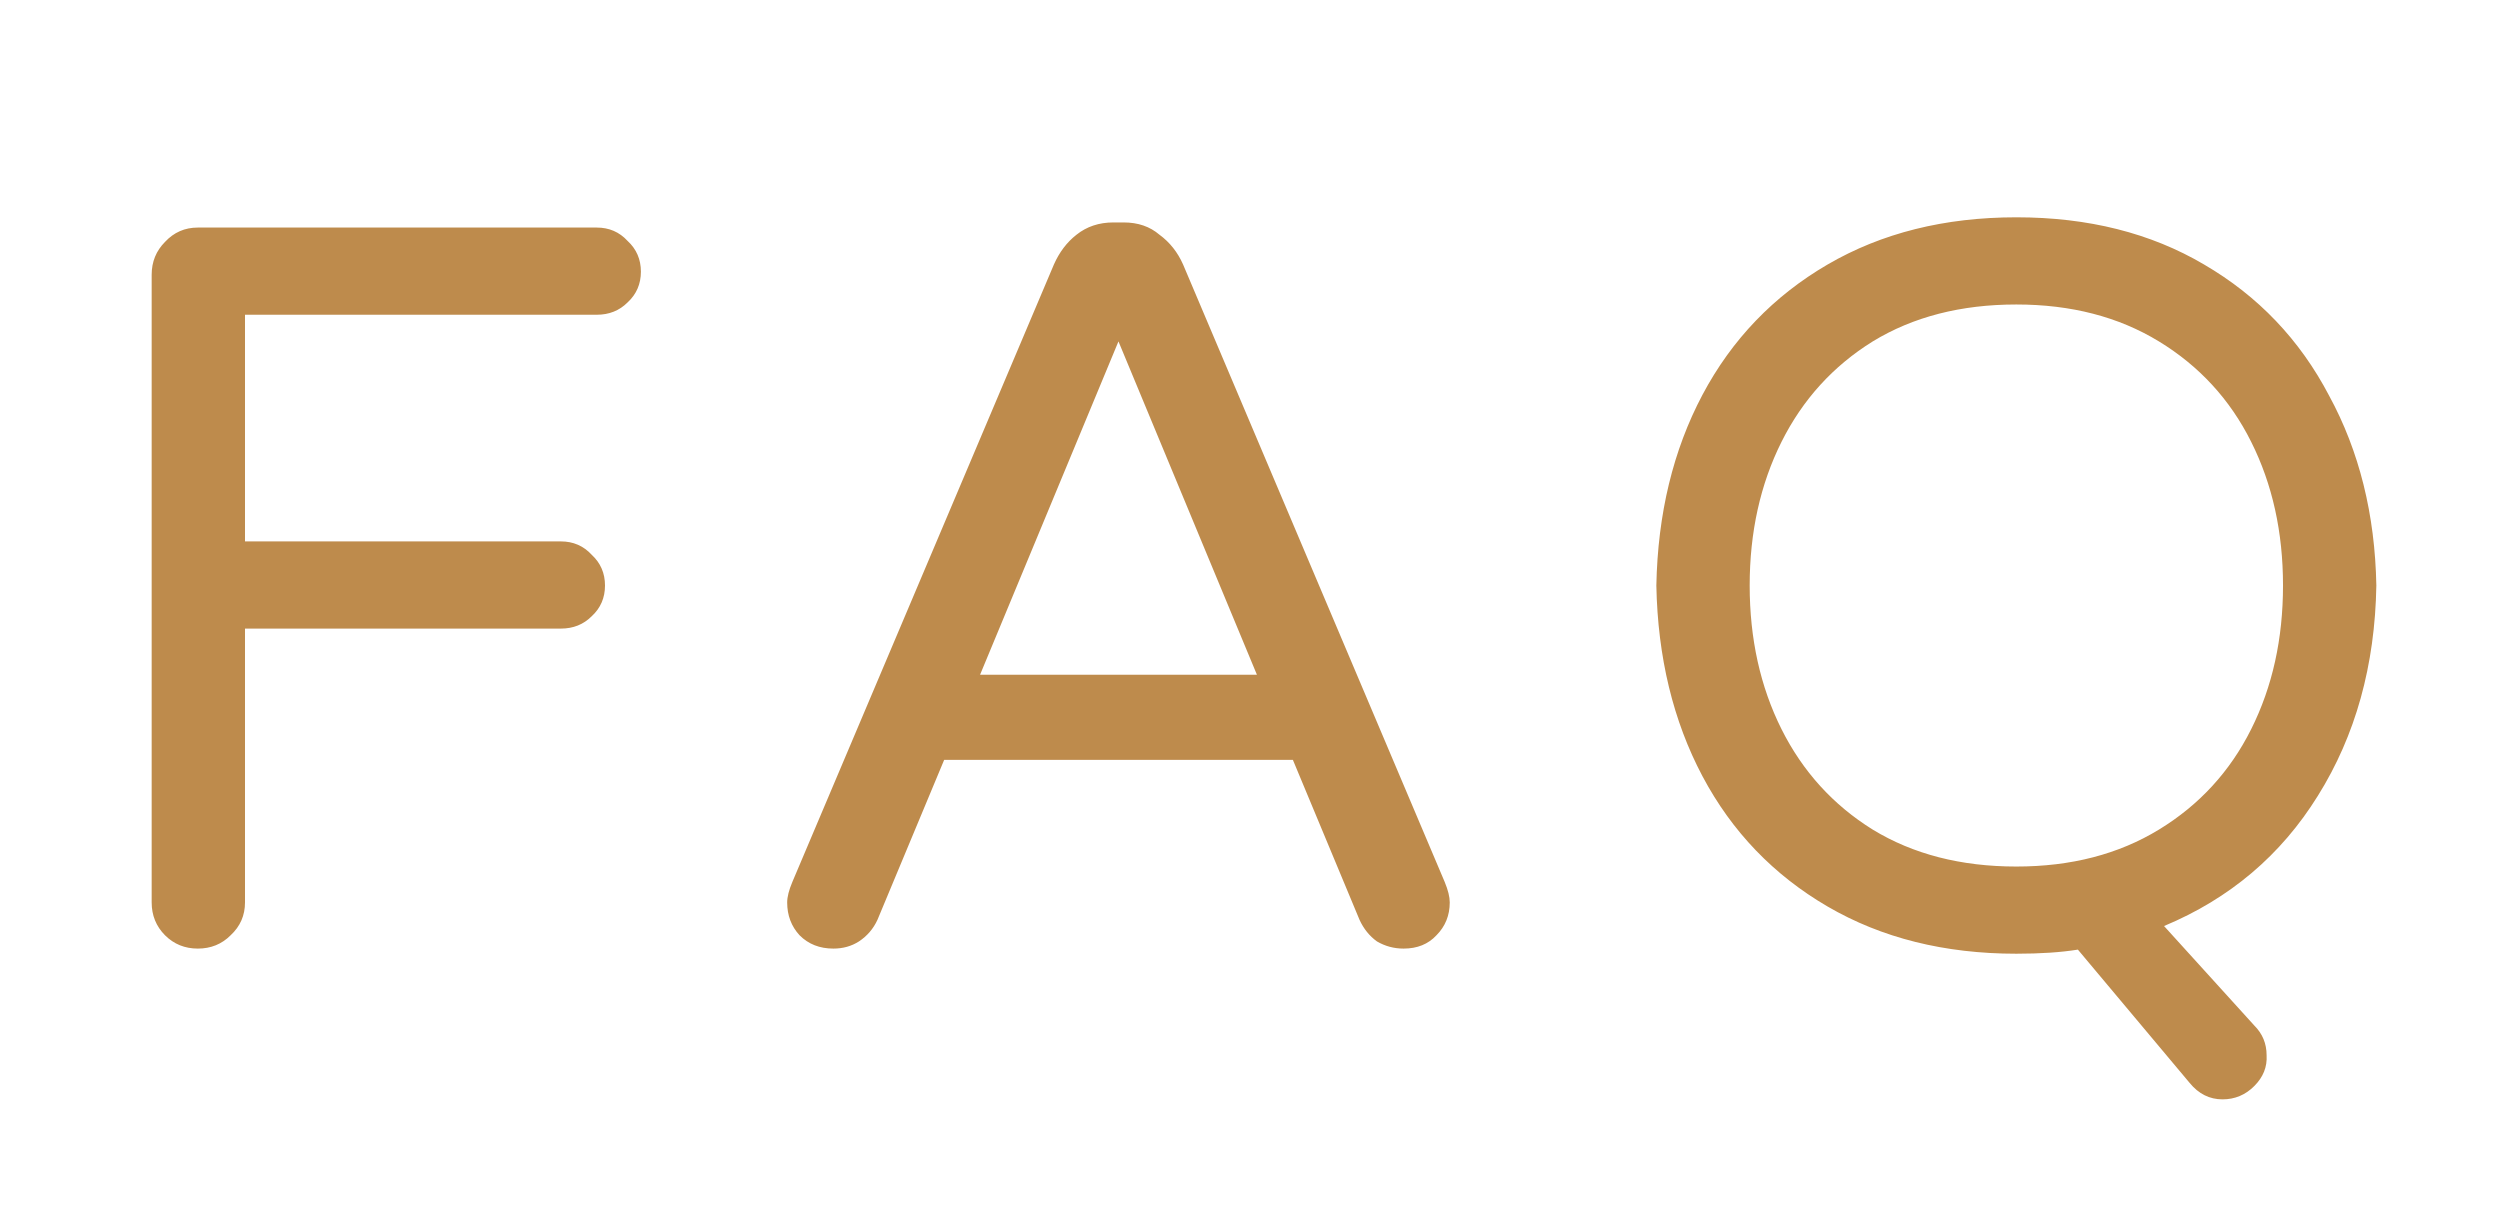 <svg width="39" height="19" viewBox="0 0 39 19" fill="none" xmlns="http://www.w3.org/2000/svg">
<path d="M3.086 14.798C2.884 14.798 2.713 14.729 2.574 14.59C2.436 14.451 2.366 14.28 2.366 14.078V4.286C2.366 4.083 2.436 3.913 2.574 3.774C2.713 3.624 2.884 3.55 3.086 3.55H9.31C9.502 3.55 9.662 3.619 9.79 3.758C9.929 3.886 9.998 4.046 9.998 4.238C9.998 4.43 9.929 4.59 9.79 4.718C9.662 4.846 9.502 4.91 9.31 4.91H3.822V8.446H8.75C8.942 8.446 9.102 8.515 9.23 8.654C9.369 8.782 9.438 8.942 9.438 9.134C9.438 9.326 9.369 9.486 9.23 9.614C9.102 9.742 8.942 9.806 8.75 9.806H3.822V14.078C3.822 14.28 3.748 14.451 3.598 14.59C3.46 14.729 3.289 14.798 3.086 14.798ZM13.001 14.798C12.787 14.798 12.611 14.729 12.473 14.59C12.345 14.451 12.28 14.28 12.28 14.078C12.28 13.992 12.307 13.886 12.361 13.758L16.441 4.126C16.526 3.934 16.643 3.779 16.793 3.662C16.953 3.534 17.145 3.47 17.369 3.47H17.529C17.753 3.47 17.939 3.534 18.088 3.662C18.248 3.779 18.371 3.934 18.456 4.126L22.537 13.758C22.59 13.886 22.616 13.992 22.616 14.078C22.616 14.28 22.547 14.451 22.409 14.59C22.28 14.729 22.11 14.798 21.896 14.798C21.747 14.798 21.608 14.761 21.48 14.686C21.363 14.601 21.273 14.489 21.209 14.35L20.169 11.854H14.729L13.688 14.35C13.624 14.489 13.528 14.601 13.4 14.686C13.283 14.761 13.15 14.798 13.001 14.798ZM15.289 10.526H19.608L17.448 5.326L15.289 10.526ZM34.671 17.15C34.469 17.15 34.298 17.064 34.159 16.894L32.415 14.814C32.149 14.857 31.829 14.878 31.455 14.878C30.335 14.878 29.354 14.633 28.511 14.142C27.669 13.651 27.018 12.974 26.559 12.11C26.101 11.246 25.861 10.254 25.839 9.134C25.861 8.014 26.101 7.022 26.559 6.158C27.018 5.294 27.669 4.617 28.511 4.126C29.354 3.635 30.335 3.39 31.455 3.39C32.575 3.39 33.551 3.635 34.383 4.126C35.226 4.617 35.877 5.299 36.335 6.174C36.805 7.038 37.05 8.024 37.071 9.134C37.05 10.382 36.746 11.475 36.159 12.414C35.583 13.342 34.783 14.019 33.759 14.446L35.167 15.998C35.295 16.126 35.359 16.28 35.359 16.462C35.37 16.643 35.306 16.803 35.167 16.942C35.029 17.081 34.863 17.15 34.671 17.15ZM31.455 13.518C32.309 13.518 33.05 13.326 33.679 12.942C34.309 12.558 34.789 12.035 35.119 11.374C35.45 10.713 35.615 9.966 35.615 9.134C35.615 8.302 35.45 7.555 35.119 6.894C34.789 6.232 34.309 5.71 33.679 5.326C33.05 4.942 32.309 4.75 31.455 4.75C30.591 4.75 29.845 4.942 29.215 5.326C28.597 5.71 28.122 6.232 27.791 6.894C27.461 7.555 27.295 8.302 27.295 9.134C27.295 9.966 27.461 10.713 27.791 11.374C28.122 12.035 28.597 12.558 29.215 12.942C29.845 13.326 30.591 13.518 31.455 13.518Z" fill="#BE8B4C"/>
</svg>
